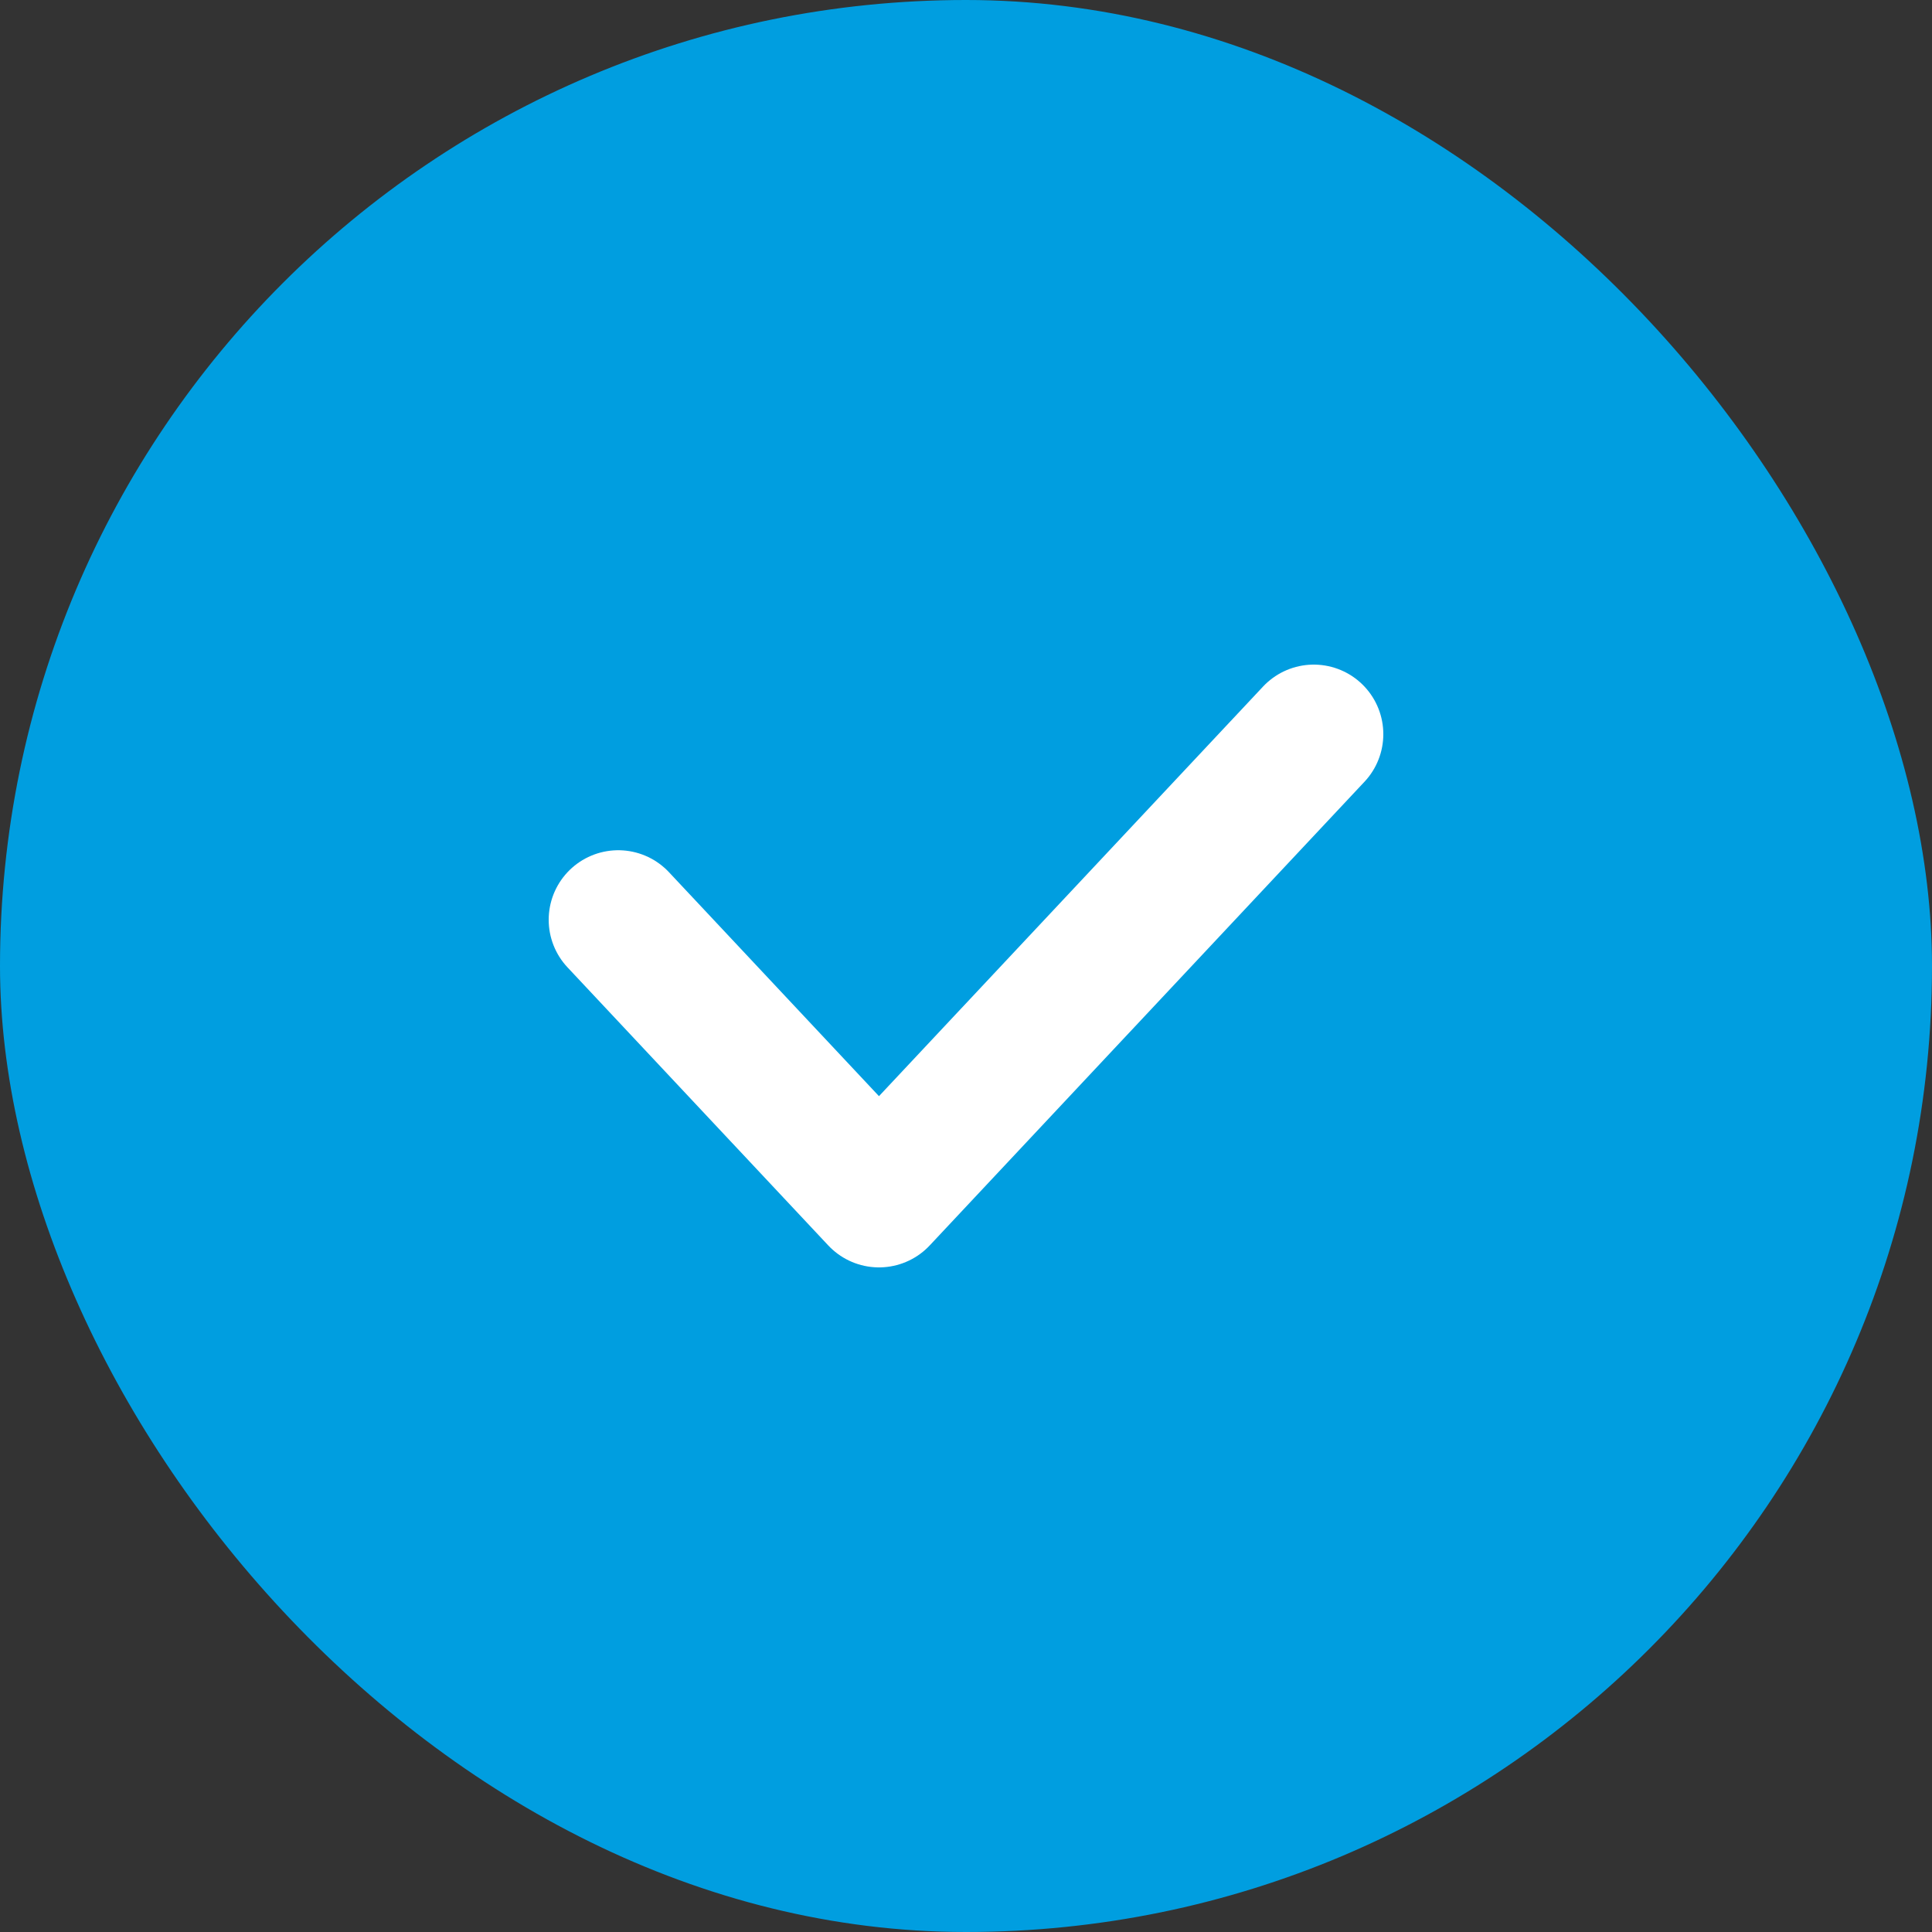 <svg width="25" height="25" viewBox="0 0 25 25" fill="none" xmlns="http://www.w3.org/2000/svg">
<rect x="0" y="0" width="25" height="25" fill="#333333" stroke="none"/>
<rect width="25" height="25" rx="12.5" fill="#009EE0"/>
<path d="M8 11.902L11.374 15.5L17 9.5" stroke="white" stroke-width="1.8" stroke-linecap="round" stroke-linejoin="round"/>
</svg>

